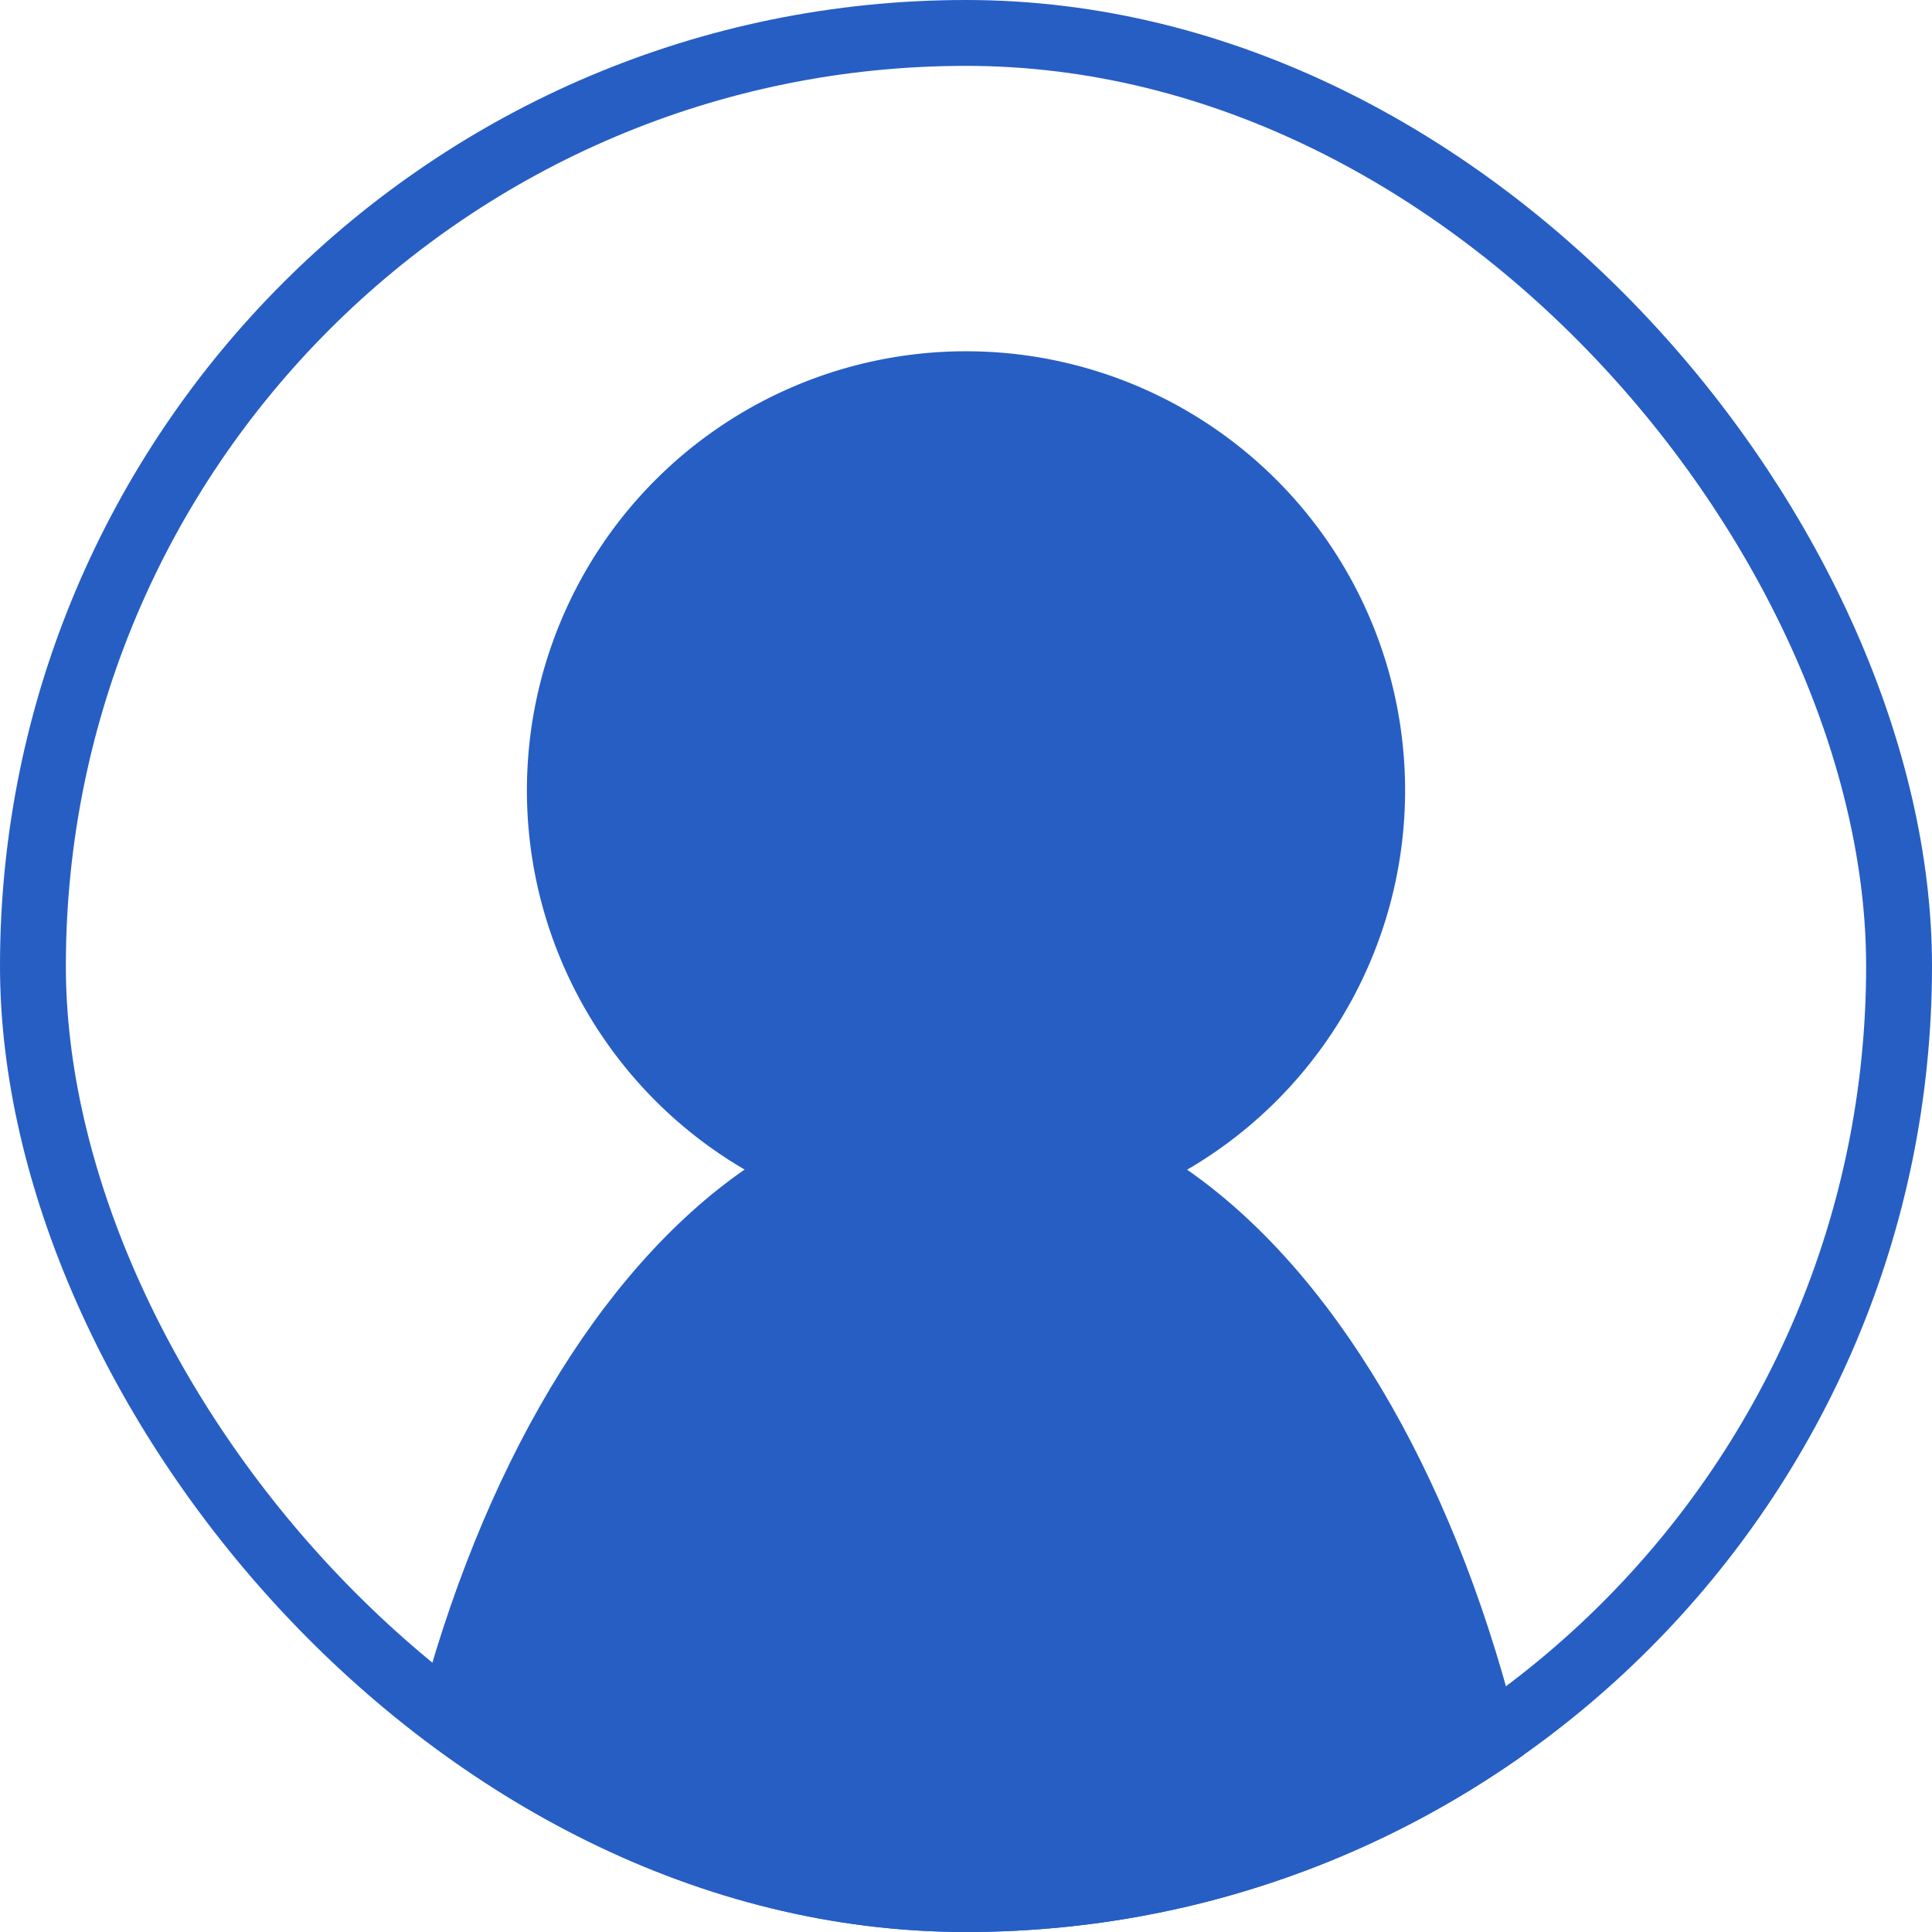 <svg xmlns="http://www.w3.org/2000/svg" xmlns:xlink="http://www.w3.org/1999/xlink" width="44" height="44" viewBox="0 0 44 44"><defs><clipPath id="a"><rect width="44" height="44" rx="22" transform="translate(-0.453 -0.453)" fill="none" stroke="#265ec4" stroke-width="1"/></clipPath></defs><g transform="translate(-431.547 -2924.547)"><g transform="translate(432 2925)" clip-path="url(#a)"><g transform="translate(7.938 7.964)"><path d="M10,0A10,10,0,1,1,0,10,10,10,0,0,1,10,0Z" transform="translate(3.609 -0.417)" fill="#265ec4"/><path d="M13.72,0c7.578,0,13.72,10.81,13.72,24.144H0C0,10.81,6.143,0,13.72,0Z" transform="translate(-0.117 16.54)" fill="#265ec4"/></g></g><g transform="translate(431.547 2924.547)" fill="none" stroke="#265ec4" stroke-width="1.5"><rect width="44" height="44" rx="22" stroke="none"/><rect x="0.75" y="0.75" width="42.5" height="42.5" rx="21.25" fill="none"/></g></g></svg>